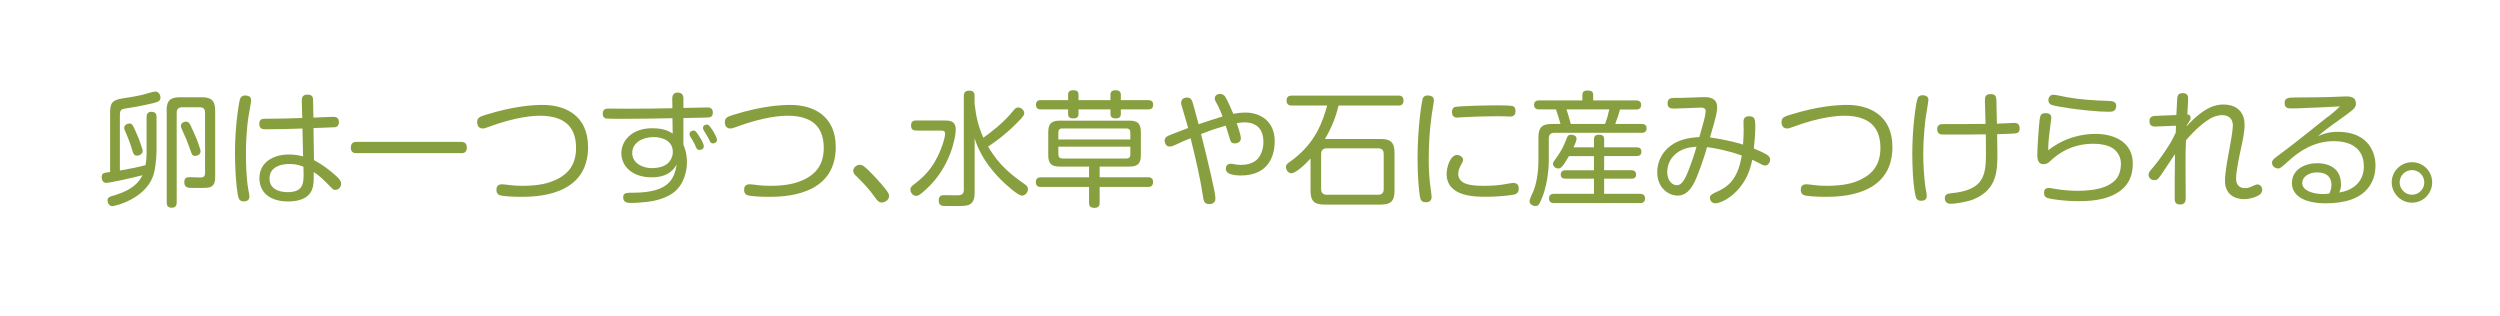 <?xml version="1.0" encoding="UTF-8"?><svg id="c" xmlns="http://www.w3.org/2000/svg" viewBox="0 0 356 45"><path d="M22.28,21.6c0,.07,0,1.48-.32,2.91-.89,3.83-5.74,4.85-5.94,4.85-.5,0-.71-.52-.71-.84,0-.39.3-.5.59-.59,1.75-.51,3.51-1.19,4.39-2.98-1.66.43-4.65,1.09-5.17,1.09s-.64-.53-.64-.78c0-.61.23-.64,1.2-.77v-8.36c0-1.46.25-1.91,1.91-2.14.96-.14,1.84-.29,2.8-.52.25-.05,1.44-.44,1.73-.44.44,0,.73.43.73.86,0,.53-.36.62-1.12.82-.37.09-2.1.48-3.48.68-.94.13-1.18.16-1.18,1.03v7.86c1.23-.21,2.46-.44,3.66-.77.07-.48.14-.96.14-1.8v-5.04c0-.43.16-.75.71-.75.7,0,.71.52.71.75v4.94ZM19.25,18.56c.59,1.34.6,1.37.96,2.48.11.3.11.36.11.43,0,.57-.62.7-.82.7-.32,0-.5-.21-.57-.48-.27-.87-.43-1.44-.98-2.71-.23-.53-.27-.61-.27-.73,0-.43.41-.66.75-.66s.5.21.82.98ZM23.72,15.76c0-1.46.55-1.91,1.91-1.91h3.1c1.35,0,1.91.46,1.91,1.91v9.32c0,.59-.03,1.18-.53,1.48-.34.2-.61.2-2.03.2h-.54c-.71,0-1.3,0-1.3-.82,0-.71.48-.71.75-.71.25,0,1.34.04,1.55.04.25,0,.66-.02.66-.61v-8.59c0-.59-.28-.8-.8-.8h-2.44c-.52,0-.8.23-.8.8v12.76c0,.23-.02.75-.71.75-.64,0-.71-.41-.71-.75v-13.07ZM27.39,18.4c.44,1,.7,1.53.96,2.37.14.41.21.62.21.79,0,.43-.43.64-.78.64-.41,0-.46-.18-.8-1.19-.23-.68-.53-1.39-1.11-2.67-.09-.21-.11-.3-.11-.41,0-.43.45-.61.7-.61.38,0,.52.14.93,1.09Z" style="fill:#889f3f;"/><path d="M35.75,14.28c0,.05,0,.21-.04.43-.37,2.09-.43,2.39-.55,3.89-.14,1.64-.14,2.71-.14,3.34,0,1.12.05,3.51.34,5.03.03.21.16.8.16.98,0,.43-.23.73-.8.73-.44,0-.71-.2-.82-.77-.32-1.55-.44-4.33-.44-6.1,0-4.28.64-7.42.66-7.49.07-.3.2-.82,1-.71.34.05.64.21.64.68ZM42.98,14.31c-.02-.32.05-.84.8-.84s.8.44.8.82l.05,2.46c.78-.02,2.05-.11,2.83-.11.21,0,.8,0,.8.75,0,.44-.21.68-.57.73-.2.02-2.64.11-3.05.12l.07,4.56c1.25.66,2.28,1.46,3.16,2.26.52.46.71.79.71,1.09,0,.54-.43.89-.8.89-.32,0-.34-.03-1.2-.93-.91-.94-1.51-1.35-1.91-1.6.02,1.1.02,1.89-.27,2.57-.62,1.5-2.61,1.61-3.35,1.61s-1.87-.11-2.78-.7c-1.12-.75-1.33-1.89-1.33-2.6,0-2.21,1.87-3.39,4.22-3.39.98,0,1.62.18,2,.27l-.09-3.97c-1.76.07-3.55.11-5.31.11-.25,0-.84,0-.84-.77s.53-.73,1-.73c1.71-.02,3.41-.03,5.12-.11l-.07-2.5ZM41.22,23.35c-.61,0-2.84.11-2.84,2.07,0,1.78,1.87,1.94,2.6,1.94,2.25,0,2.25-1.34,2.25-2.6,0-.27,0-.5-.02-1.02-.43-.16-.98-.39-2-.39Z" style="fill:#889f3f;"/><path d="M65.69,20.21c.21,0,.79.02.79.8s-.54.8-.79.8h-14.94c-.2,0-.79,0-.79-.79s.57-.82.79-.82h14.94Z" style="fill:#889f3f;"/><path d="M71.53,26.24c.16,0,.84.09,1.03.11.7.09,1.44.11,1.87.11,2.48,0,3.75-.43,4.55-.78,2.05-.89,3.05-2.35,3.05-4.62,0-2.48-1.12-4.58-5.15-4.58-.82,0-3.33.11-7.38,1.62-.41.16-.59.2-.75.2-.79,0-.8-.77-.8-.91,0-.59.32-.77,1.14-1.02,4.08-1.28,6.85-1.43,8.2-1.43,3.23,0,6.45,1.52,6.45,6.01,0,7.06-7.56,7.08-9.61,7.08-1.46,0-2.46-.12-2.76-.18-.18-.04-.68-.14-.68-.77,0-.43.09-.84.84-.84Z" style="fill:#889f3f;"/><path d="M97.3,20.54c.21.53.52,1.29.52,2.55,0,2.05-.91,3.8-2.34,4.62-1.5.88-3.03,1.03-4.46,1.14-.2.02-.73.05-1.1.05-.45,0-1.18,0-1.18-.8,0-.64.38-.66,1.57-.66,4.96-.04,5.72-1.98,6.05-4.03-.32.55-1.05,1.84-3.55,1.84-2.85,0-4.33-1.64-4.33-3.44s1.53-3.55,4.39-3.55c1.03,0,2.09.16,2.92.77l-.03-2.2c-2.28.05-4.8.09-6.83.09-.41,0-2.46,0-2.67-.05-.11-.04-.43-.16-.43-.68,0-.73.53-.73.93-.73.7,0,1.78.02,2.48.02,2.5,0,4.33-.03,6.51-.07l-.02-1.39c0-.48.23-.84.77-.84.59,0,.82.36.82.82v1.37c.53,0,3.14-.07,3.39-.07.27,0,.8.02.8.73,0,.52-.25.64-.57.69-.23.04-3.05.07-3.62.09v3.73ZM95.01,23.33c.5-.41.8-1.05.8-1.69,0-1.62-1.52-2.12-2.73-2.12-1.51,0-3.05.75-3.05,2.26s1.57,2.16,2.76,2.16c.48,0,1.53-.05,2.21-.61ZM98.24,19.36c-.03-.09-.05-.2-.05-.27,0-.36.34-.5.55-.5.3,0,.44.21.82.8.34.52.66,1.09.66,1.46s-.39.5-.61.5c-.16,0-.34-.03-.48-.34-.16-.38-.23-.52-.41-.86-.07-.13-.41-.68-.48-.8ZM100.11,18.2c0-.36.36-.46.53-.46.21,0,.34.05.91.93.16.25.55.96.55,1.25,0,.32-.3.5-.55.5-.34,0-.43-.21-.5-.39-.09-.2-.2-.39-.39-.73-.5-.8-.55-.89-.55-1.09Z" style="fill:#889f3f;"/><path d="M106.8,26.24c.16,0,.84.09,1.03.11.7.09,1.44.11,1.87.11,2.48,0,3.75-.43,4.55-.78,2.05-.89,3.05-2.35,3.05-4.62,0-2.48-1.12-4.58-5.15-4.58-.82,0-3.33.11-7.38,1.62-.41.16-.59.2-.75.2-.79,0-.8-.77-.8-.91,0-.59.32-.77,1.14-1.02,4.08-1.28,6.85-1.43,8.2-1.43,3.23,0,6.45,1.52,6.45,6.01,0,7.06-7.56,7.08-9.61,7.08-1.46,0-2.46-.12-2.76-.18-.18-.04-.68-.14-.68-.77,0-.43.09-.84.84-.84Z" style="fill:#889f3f;"/><path d="M125.59,28.84c-.46,0-.68-.3-1.02-.77-.86-1.23-1.73-2.1-2.73-3.08-.14-.14-.34-.34-.34-.68,0-.43.45-.84.93-.84.3,0,.53,0,2,1.55,1.78,1.91,2.18,2.52,2.18,2.85,0,.59-.57.96-1.02.96Z" style="fill:#889f3f;"/><path d="M130.5,18.59c-.29,0-.77-.03-.77-.71,0-.62.37-.73.77-.73h3.78c.91,0,1.82,0,1.82,1.32,0,.93-.7,5.31-4.23,8.49-1.01.93-1.21.93-1.41.93-.44,0-.82-.43-.82-.91,0-.25.11-.41.43-.66,1.32-1.02,2.76-2.19,3.89-5.03.48-1.21.62-1.94.62-2.24,0-.45-.3-.45-.64-.45h-3.44ZM138.79,14.83c.2,1.75.5,3.16,1.25,4.78,1.14-.84,2.85-2.1,4.24-3.83.2-.25.39-.48.71-.48.43,0,.86.39.86.82,0,.23-.02.39-1.25,1.6-1.71,1.68-2.94,2.51-3.89,3.15,1.59,2.76,3.46,4.12,5.26,5.4.21.16.41.32.41.66,0,.52-.44.93-.84.93-.64,0-2.62-1.87-3.15-2.41-2.55-2.6-3.3-4.82-3.6-5.74v7.72c0,1.91-1.02,1.91-2.44,1.91h-.61c-.53,0-1.44,0-1.61-.05-.32-.11-.46-.34-.46-.77,0-.73.59-.73.77-.73.12,0,1.62.02,1.85.02.39,0,.96,0,.96-.8v-13.35c0-.53.23-.75.82-.75.71,0,.71.53.71.75v1.18Z" style="fill:#889f3f;"/><path d="M156.59,25.24h6.86c.21,0,.75,0,.75.68s-.48.7-.75.7h-6.86v2.23c0,.23,0,.75-.71.75-.61,0-.8-.21-.8-.75v-2.23h-6.85c-.2,0-.73,0-.73-.68s.5-.69.73-.69h6.85v-1.53h-4.17c-1.18,0-1.64-.41-1.64-1.64v-3.24c0-1.2.43-1.66,1.64-1.66h9.91c1.16,0,1.64.39,1.64,1.66v3.24c0,1.27-.5,1.64-1.64,1.64h-4.23v1.53ZM152.1,13.51c0-.23,0-.66.73-.66s.75.38.75.66v.75h4.55v-.75c0-.18,0-.66.69-.66.62,0,.79.27.79.66v.75h3.87c.2,0,.73,0,.73.64s-.43.68-.73.68h-3.87v.62c0,.18,0,.66-.71.66-.59,0-.77-.23-.77-.66v-.62h-4.55v.62c0,.2,0,.66-.7.66-.61,0-.78-.21-.78-.66v-.62h-3.85c-.2,0-.73,0-.73-.66s.5-.66.73-.66h3.85v-.75ZM150.71,19.86h10.25v-.98c0-.25-.07-.59-.57-.59h-9.11c-.41,0-.57.21-.57.59v.98ZM150.71,20.89v1.09c0,.39.2.59.57.59h9.11c.46,0,.57-.25.57-.59v-1.09h-10.25Z" style="fill:#889f3f;"/><path d="M173.07,28.29c0,.73-.66.77-.91.77-.69,0-.77-.53-.84-1-.41-2.71-1.05-5.44-1.78-8.38-1.02.41-1.25.52-2.19.96-.23.11-.52.23-.8.23-.5,0-.71-.5-.71-.84,0-.32.14-.52.55-.71.44-.19.68-.28,2.8-1.09-.3-1.11-.38-1.3-.89-3.05-.02-.05-.11-.34-.11-.54,0-.71.71-.75.84-.75.52,0,.68.34.77.61.14.38.36,1.27.88,3.19.75-.25,2.83-.94,3.41-1.11-.14-.34-.48-1.27-.84-1.87-.27-.46-.27-.57-.27-.68,0-.48.44-.66.75-.66.34,0,.59.2.7.34.27.36,1.07,2.17,1.19,2.5.59-.11,1.14-.18,1.75-.18,2.12,0,4.15,1.25,4.15,4.08,0,1.68-.6,4.88-4.83,4.88-.53,0-1.18-.05-1.68-.28-.39-.2-.45-.45-.45-.68,0-.71.61-.71.73-.71.11,0,.16,0,.61.09.18.03.45.07.8.07.84,0,1.62-.2,2.21-.68.64-.55,1-1.59,1-2.55,0-.8-.18-1.53-.62-2.03-.53-.61-1.39-.8-2-.8-.38,0-.8.05-1.18.11.18.5.59,1.73.59,2.16,0,.52-.43.73-.86.73-.39,0-.55-.12-.66-.48-.18-.57-.44-1.48-.64-2.05-1.68.5-1.82.55-3.51,1.19.91,3.65,2.05,8.27,2.05,9.2Z" style="fill:#889f3f;"/><path d="M196.62,19.79c1.37,0,1.96.46,1.96,1.96v5.42c0,1.48-.55,1.96-1.96,1.96h-8.04c-1.37,0-1.96-.44-1.96-1.96v-4.6c-.71.8-2.09,2.1-2.73,2.1-.45,0-.77-.48-.77-.89,0-.34.21-.5.52-.71,3.8-2.66,4.73-5.92,5.35-8.04h-5.03c-.29,0-.75-.05-.75-.71,0-.61.38-.71.75-.71h15.15c.32,0,.75.05.75.71,0,.53-.27.71-.75.71h-8.5c-.39,1.68-1.05,3.28-1.94,4.76h7.95ZM197.04,21.94c0-.57-.27-.82-.8-.82h-7.29c-.53,0-.82.25-.82.82v4.97c0,.57.29.82.82.82h7.29c.53,0,.8-.25.8-.82v-4.97Z" style="fill:#889f3f;"/><path d="M204.2,14.3s-.28,1.71-.32,2.03c-.3,2.12-.43,4.26-.43,6.4,0,.8.02,2.52.32,4.46.02.16.09.66.09.84,0,.45-.21.77-.84.77-.41,0-.68-.18-.78-.62-.18-.75-.38-3-.38-5.64,0-4.37.59-7.99.71-8.43.14-.52.61-.55.94-.5.55.07.68.38.68.7ZM215.4,27.74c-.93.16-2.44.28-3.71.28-1.66,0-5.69,0-5.69-3.26,0-.98.53-2.69,1.48-2.69.44,0,.86.32.86.68,0,.23-.11.41-.28.71-.16.29-.41.75-.41,1.27,0,1.59,1.92,1.73,3.64,1.73,1.03,0,2.09-.05,3.12-.25.34-.05.82-.16,1.02-.16.28,0,.84.04.84.79,0,.48-.16.78-.86.91ZM215.02,16.6c-.05,0-.2-.02-.38-.02-.7-.03-1.16-.03-1.5-.03-1.62,0-3.71.07-5.17.16-.21.02-.36.04-.41.04-.29,0-.8-.07-.8-.79,0-.3.11-.64.44-.73.41-.12,4.03-.23,5.97-.23.43,0,2.09,0,2.34.14.23.14.3.41.3.68,0,.77-.57.78-.8.78Z" style="fill:#889f3f;"/><path d="M219.2,15.58c-.16,0-.75,0-.75-.64,0-.61.5-.64.75-.64h6.13v-.77c0-.23.04-.64.7-.64.61,0,.84.16.84.64v.77h6.08c.18,0,.75,0,.75.64,0,.59-.44.66-.75.66h-2.26c-.18.64-.36,1.23-.68,2.05h3.76c.18,0,.71,0,.71.62s-.52.64-.71.64h-12.42c-.57,0-.8.28-.8.8v3.1c0,1.85-.38,3.99-1,5.46-.36.86-.48,1.07-.91,1.07-.36,0-.84-.25-.84-.71,0-.25.5-1.25.57-1.44.38-.96.7-2.5.7-4.3v-3.35c0-1.41.55-1.89,1.91-1.89h1.23c-.16-.61-.34-1.21-.64-2.07h-2.35ZM226.98,20.98v-1.16c0-.23.05-.64.7-.64.52,0,.75.18.75.64v1.16h4.6c.18,0,.71,0,.71.62s-.53.62-.71.62h-4.6v2.02h3.87c.18,0,.68.02.68.61s-.48.59-.68.59h-3.87v2.16h5.08c.18,0,.75,0,.75.66s-.57.66-.75.66h-12.18c-.18,0-.75,0-.75-.66s.53-.66.75-.66h5.65v-2.16h-4.05c-.18,0-.68,0-.68-.57,0-.61.5-.62.68-.62h4.05v-2.02h-3.56c-.93,1.61-1.18,1.76-1.52,1.76-.36,0-.75-.28-.75-.66,0-.16.03-.25.18-.44,1.03-1.44,1.18-1.71,1.82-3.32.07-.2.21-.39.57-.39.21,0,.78.09.78.55,0,.32-.21.77-.43,1.25h2.91ZM228.55,17.65c.32-.78.44-1.28.61-2.07h-6.1c.12.36.32.91.62,2.07h4.87Z" style="fill:#889f3f;"/><path d="M248.29,18.33c0-.16-.02-.89-.02-1.05.02-.2.05-.73.8-.73.8,0,.89.43.89,1.48,0,.82-.12,2.37-.21,3.12,2.14.87,2.32,1.16,2.32,1.6,0,.38-.32.82-.71.82-.25,0-.44-.11-1-.41-.43-.23-.66-.32-.84-.41-.82,4.49-4.23,6.2-5.26,6.2-.38,0-.77-.3-.77-.78,0-.36.29-.53.71-.73,1.7-.73,3.23-1.68,3.83-5.29-1.69-.64-3.94-1.09-4.95-1.2-.36,1.39-1.11,3.39-1.41,4.14-.84,2.14-1.75,2.76-2.76,2.76-1.37,0-2.92-1.14-2.92-3.32,0-1.75,1-3.83,3.67-4.65.77-.23,1.5-.32,2.33-.36.12-.46.7-2.44.77-2.85.05-.23.13-.62.13-.82s-.02-.53-.71-.53c-.07,0-3.16.14-3.76.14-.43,0-.96,0-.96-.75s.53-.77,1.05-.77.98,0,2.07-.04c.61-.02,1.57-.07,2.18-.07.53,0,1.76.07,1.76,1.42,0,.82-.18,1.44-1.02,4.32,2.61.37,4.33.89,4.71,1.02.07-.84.09-1.66.09-2.26ZM240.05,21.14c-1.85.59-2.64,2.03-2.64,3.35,0,1.21.71,1.89,1.37,1.89.71,0,1.16-.84,1.71-2.23.41-1.07.8-2.16,1.09-3.26-.77.07-1.09.11-1.53.25Z" style="fill:#889f3f;"/><path d="M257.27,26.24c.16,0,.84.09,1.03.11.7.09,1.44.11,1.87.11,2.48,0,3.75-.43,4.55-.78,2.05-.89,3.05-2.35,3.05-4.62,0-2.48-1.12-4.58-5.15-4.58-.82,0-3.33.11-7.38,1.62-.41.16-.59.2-.75.2-.79,0-.8-.77-.8-.91,0-.59.32-.77,1.14-1.02,4.08-1.28,6.85-1.43,8.2-1.43,3.23,0,6.45,1.52,6.45,6.01,0,7.06-7.56,7.08-9.61,7.08-1.46,0-2.46-.12-2.76-.18-.18-.04-.68-.14-.68-.77,0-.43.09-.84.84-.84Z" style="fill:#889f3f;"/><path d="M274.6,14.28c0,.21-.34,2.14-.39,2.53-.09.71-.34,2.91-.34,5.1,0,1.16.09,3.48.36,5.03.04.2.14.77.14.94,0,.71-.62.71-.8.71-.46,0-.68-.2-.8-.71-.37-1.61-.46-4.32-.46-6.03,0-3.44.44-6.61.68-7.58.07-.3.18-.79.96-.7.36.05.66.21.66.7ZM284.43,21.78c0,2.55-.04,5.21-3.39,6.6-.84.34-2.48.64-3.3.64-.77,0-.8-.66-.8-.79,0-.53.32-.66,1.02-.73,3.64-.36,4.62-1.75,4.8-4.22.05-.88.05-1.21.02-4.15-2.25.03-2.71.03-4.99.03-1.16,0-1.3,0-1.5-.05-.12-.03-.43-.18-.43-.71,0-.73.52-.73.96-.73,1.43,0,4.03,0,5.92-.03,0-.52-.09-2.8-.09-3.26,0-.5.02-.98.8-.98.7,0,.84.32.84,1.02.02,1.46.02,1.55.07,3.19.3-.02,2.32-.11,2.46-.11.28,0,.78.05.78.77s-.38.73-1.23.77c-1.71.07-1.91.07-1.98.07.04,2.19.04,2.44.04,2.69Z" style="fill:#889f3f;"/><path d="M298.31,19.06c2.84,0,5.4,1.21,5.4,4.24,0,2.14-.96,3.53-2.55,4.35-.96.5-2.35,1-5.21,1-1.8,0-3.82-.27-4.33-.43-.14-.05-.55-.16-.55-.75,0-.36.11-.71.73-.71.14,0,.21.02.68.11,1.23.23,2.55.3,3.35.3,2.35,0,4.39-.39,5.49-1.64.71-.8.7-2.05.7-2.21,0-.98-.48-1.62-.84-1.96-.75-.71-2.14-.89-3.05-.89-3.17,0-5.06,1.41-6.29,2.57-.12.11-.41.34-.82.34-.57,0-.91-.32-.91-1.32,0-.89.2-3.82.32-4.9.07-.6.13-1.05.82-1.05.32,0,.86.07.86.64,0,.09-.25,2.07-.29,2.37-.11.77-.14,1.53-.16,2.28,2.57-2.01,5.23-2.33,6.65-2.33ZM300.41,15.92c-1.59,0-4.24-.27-5.85-.52-.87-.13-2.07-.32-2.44-.48-.27-.12-.43-.32-.43-.64,0-.09.02-.79.73-.79.28,0,1.59.29,1.85.34,1.98.36,3.76.46,5.77.53.68.03,1.43.03,1.3.87-.09.68-.64.68-.94.68Z" style="fill:#889f3f;"/><path d="M306.96,18.02c-.18,0-.88.05-.88-.75,0-.73.57-.75.82-.77l3.01-.12c.11-2.03.11-2.26.13-2.39.02-.25.07-.73.78-.73s.77.46.77.79c0,.16,0,.36-.11,2.24.16.02.46.04.46.53,0,.2-.05.3-.55,1.03v.11c2.53-2.74,4.1-3.08,5.26-3.08,1.32,0,2.98.62,2.98,2.91,0,1.03-.27,2.24-.59,3.71-.12.57-.62,2.84-.62,3.92,0,.23,0,1.37,1.29,1.37.43,0,.71-.14.91-.23.48-.21.68-.3.84-.3.36,0,.68.32.68.75,0,.52-.36.75-.77.94-.48.23-1.21.41-1.78.41-1.41,0-2.75-.71-2.75-2.6,0-1.25.38-3.16.68-4.8.14-.77.44-2.42.44-3.07,0-1.5-1.35-1.5-1.5-1.5-.71,0-1.43.3-1.85.57-1.35.84-2.59,2.14-3.32,3.01-.05,1.37-.07,1.59-.07,3.62,0,.69.03,3.82.03,4.46,0,.44,0,1.07-.77,1.07s-.8-.46-.8-.94c0-2.69,0-3.05.04-6.24-.59.87-1.18,1.76-1.76,2.64-.66.96-.73,1.07-1.18,1.07-.41,0-.82-.28-.82-.75,0-.34.09-.43.77-1.23.89-1.05,1.85-2.53,2.14-2.99.46-.75.75-1.34.96-1.8,0-.32.02-.66.03-.98l-2.91.12Z" style="fill:#889f3f;"/><path d="M331.48,16.65c1.18-.93,1.5-1.27,1.73-1.5-1.07.07-3.96.2-5.87.27-.25.02-.96.02-1.21.02-.57,0-.8-.29-.8-.77,0-.66.41-.79,1.39-.79,1.41,0,5.06-.03,6.47-.12.32-.02.73-.03.94-.03.84,0,1.35.25,1.35,1,0,.52-.21.77-1.16,1.46-.43.3-2.32,1.68-2.71,1.96-.61.44-1,.79-1.52,1.23.7-.29,1.44-.61,2.85-.61,3.8,0,5.33,2.37,5.33,4.83,0,1.53-.61,3.78-3.41,4.8-1.16.41-2.39.55-3.62.55-3.56,0-4.87-1.34-4.87-2.89,0-1.98,1.93-2.82,3.58-2.82.91,0,1.84.21,2.53.8.71.61.88,1.55.88,2.23,0,.46-.11.82-.25,1.14,2.19-.34,3.5-1.7,3.5-3.71,0-3.01-2.51-3.6-4.28-3.6-2.89,0-5.06,1.55-6.44,2.82-1,.91-1.18,1.07-1.5,1.07-.46,0-.86-.39-.86-.82,0-.27.16-.48.59-.8,1.16-.86,2.73-2.05,4.15-3.19l3.17-2.53ZM332,26.4c0-1.5-1.05-1.85-2.07-1.85s-2.09.53-2.09,1.53c0,1.09,1.61,1.55,2.96,1.55.3,0,.52-.02.89-.07.16-.3.3-.75.3-1.16Z" style="fill:#889f3f;"/><path d="M346.34,25.97c0,1.6-1.3,2.89-2.87,2.89s-2.89-1.3-2.89-2.89,1.29-2.87,2.89-2.87,2.87,1.27,2.87,2.87ZM341.71,25.97c0,.96.79,1.76,1.76,1.76.93,0,1.75-.75,1.75-1.76s-.84-1.75-1.75-1.75c-.96,0-1.76.77-1.76,1.75Z" style="fill:#889f3f;"/></svg>